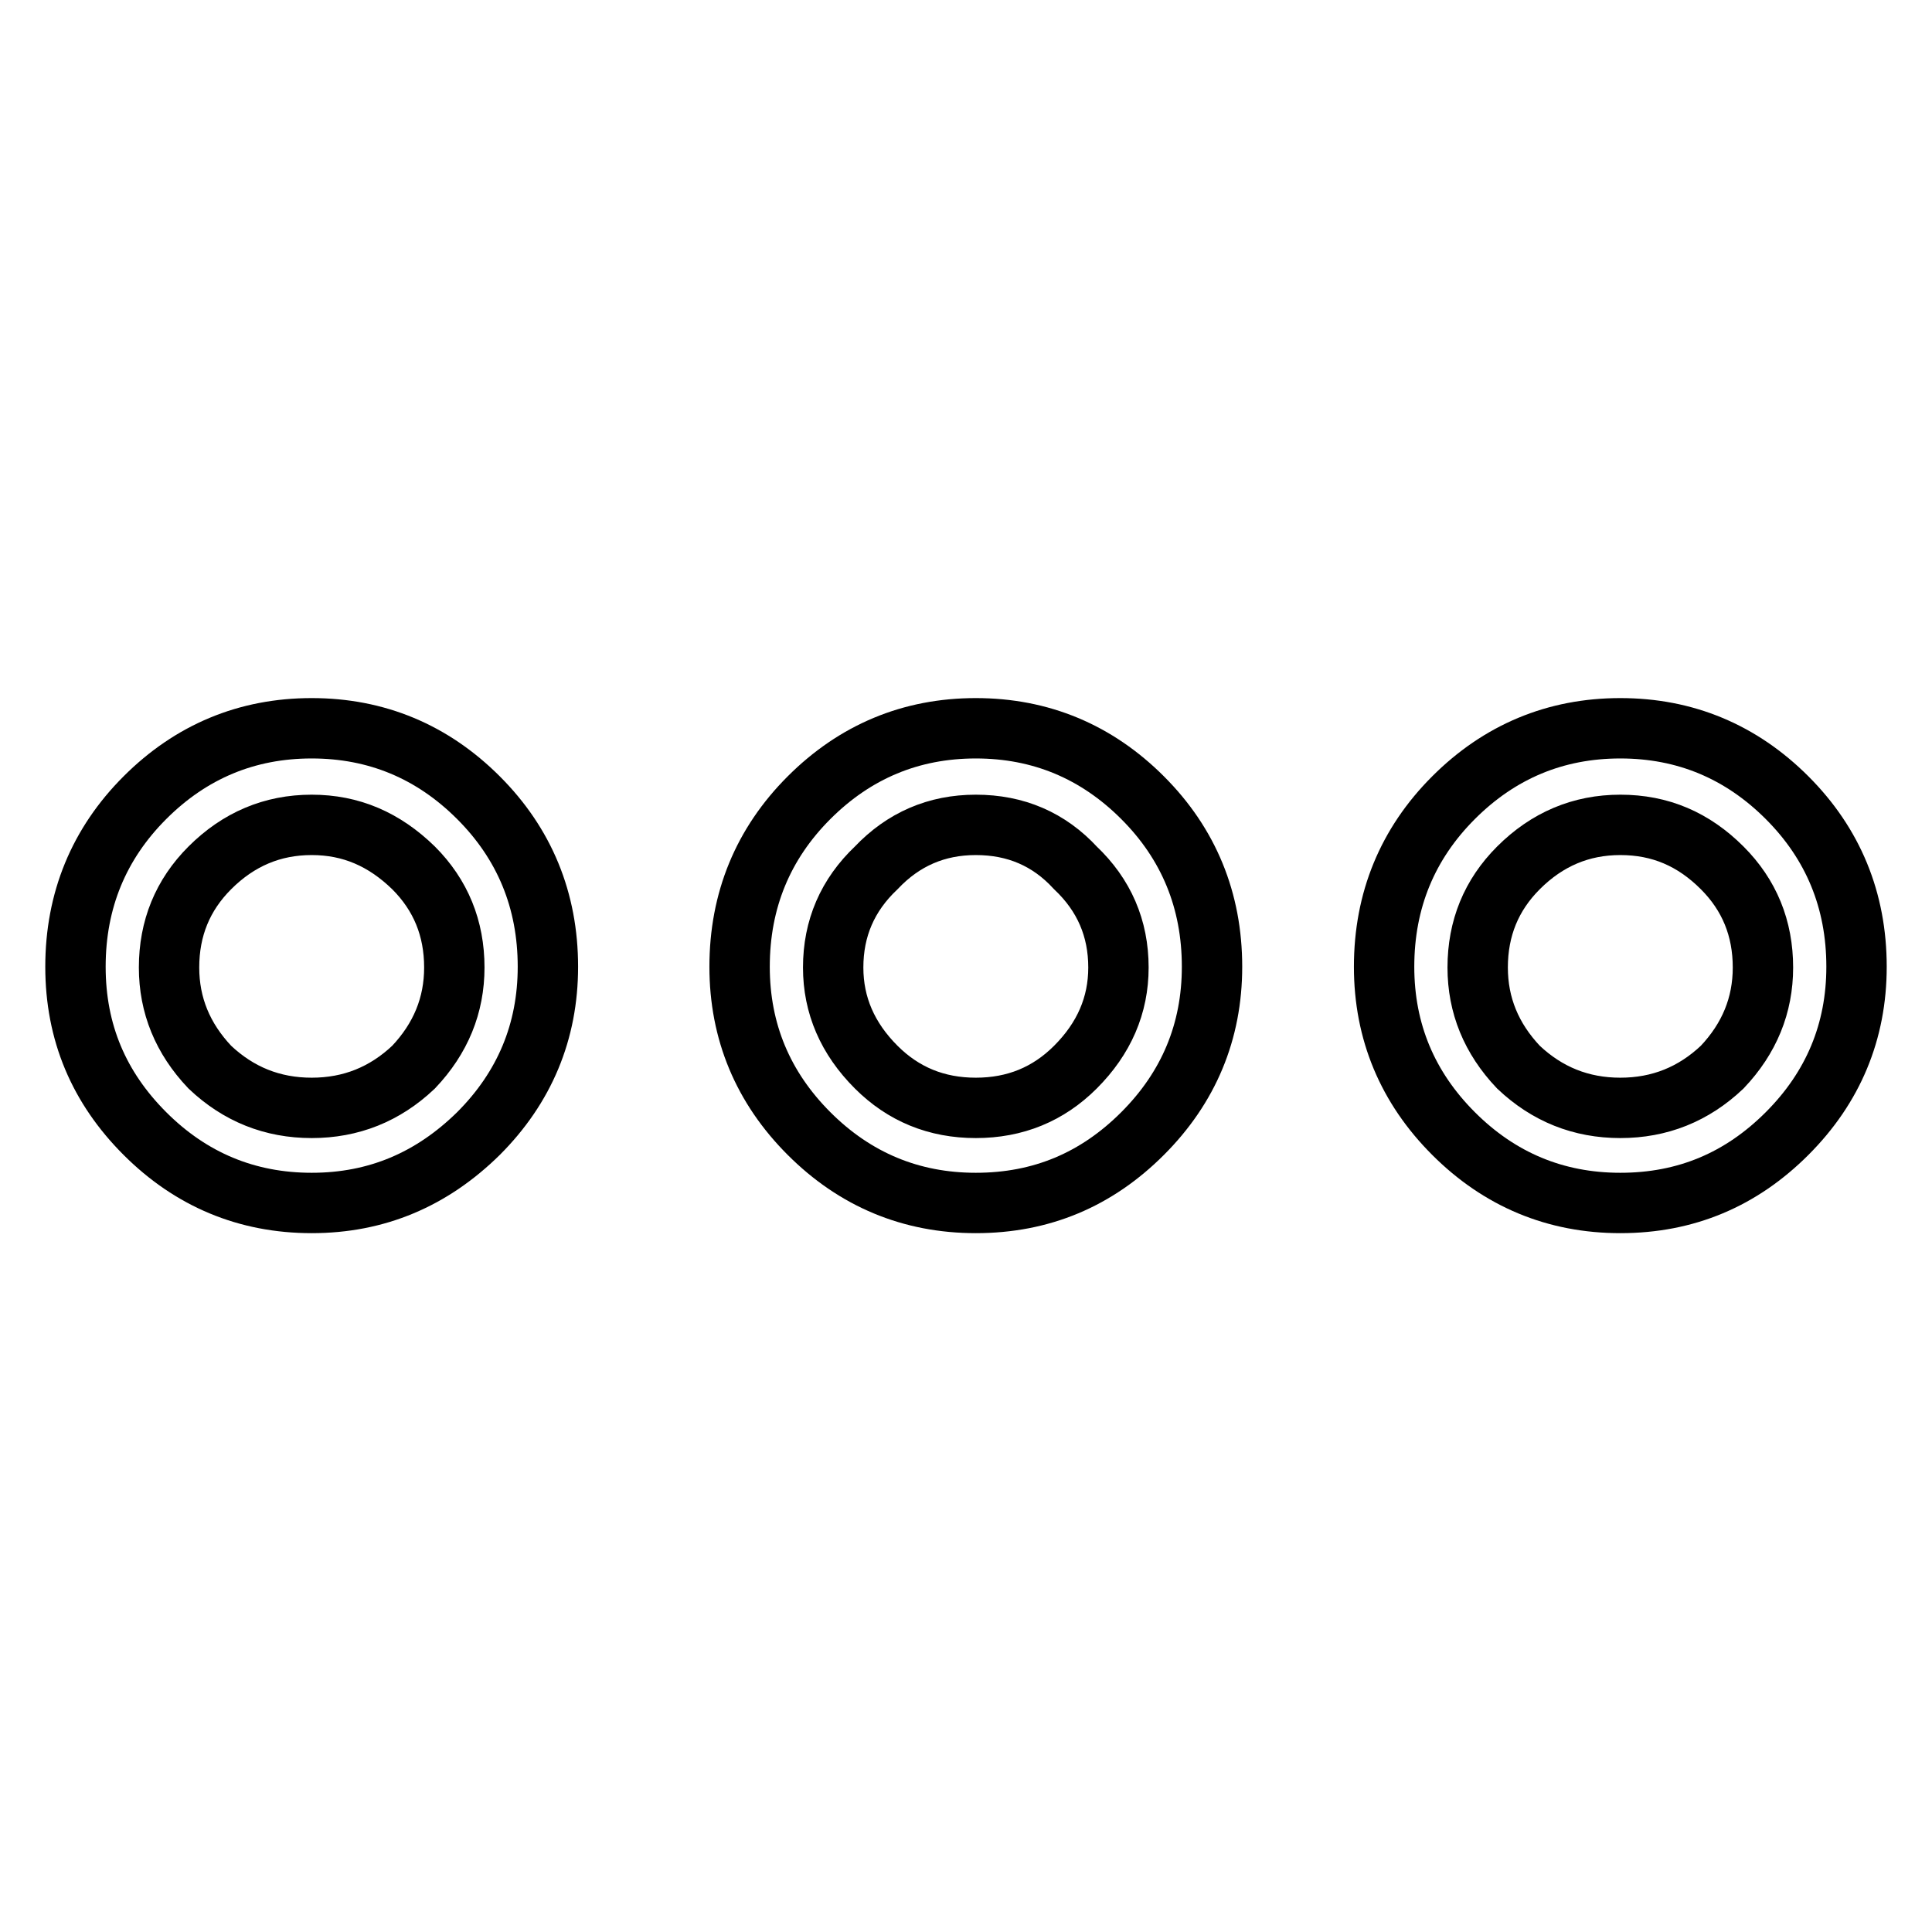 <?xml version="1.0" encoding="utf-8"?>
<!-- Svg Vector Icons : http://www.onlinewebfonts.com/icon -->
<!DOCTYPE svg PUBLIC "-//W3C//DTD SVG 1.1//EN" "http://www.w3.org/Graphics/SVG/1.1/DTD/svg11.dtd">
<svg version="1.1" xmlns="http://www.w3.org/2000/svg" xmlns:xlink="http://www.w3.org/1999/xlink" x="0px" y="0px" viewBox="0 0 256 256" enable-background="new 0 0 256 256" xml:space="preserve">
<g> <path stroke-width="8" fill-opacity="0" stroke="#000000"  d="M41.3,159.4c-8.6,0-16-3.1-22.1-9.2S10,136.8,10,128.1c0-8.8,3.1-16.3,9.2-22.4c6.1-6.1,13.5-9.2,22.1-9.2 s16,3.1,22.1,9.2c6.1,6.1,9.2,13.6,9.2,22.4c0,8.6-3.1,16-9.2,22.1C57.2,156.3,49.9,159.4,41.3,159.4z M41.3,109.3 c-5.2,0-9.7,1.9-13.5,5.7c-3.6,3.6-5.4,8-5.4,13.2c0,5,1.8,9.4,5.4,13.2c3.8,3.6,8.3,5.4,13.5,5.4s9.7-1.8,13.5-5.4 c3.6-3.8,5.4-8.2,5.4-13.2c0-5.2-1.8-9.6-5.4-13.2C50.9,111.2,46.5,109.3,41.3,109.3z M129.3,159.4c-8.6,0-16-3.1-22.1-9.2 c-6.1-6.1-9.2-13.5-9.2-22.1c0-8.8,3.1-16.3,9.2-22.4c6.1-6.1,13.5-9.2,22.1-9.2c8.6,0,16,3.1,22.1,9.2c6.1,6.1,9.2,13.6,9.2,22.4 c0,8.6-3.1,16-9.2,22.1C145.3,156.3,138,159.4,129.3,159.4z M129.3,109.3c-5.2,0-9.6,1.9-13.2,5.7c-3.8,3.6-5.7,8-5.7,13.2 c0,5,1.9,9.4,5.7,13.2c3.6,3.6,8,5.4,13.2,5.4c5.2,0,9.6-1.8,13.2-5.4c3.8-3.8,5.7-8.2,5.7-13.2c0-5.2-1.9-9.6-5.7-13.2 C139,111.2,134.6,109.3,129.3,109.3z M214.7,159.4c-8.6,0-16-3.1-22.1-9.2c-6.1-6.1-9.2-13.5-9.2-22.1c0-8.8,3.1-16.3,9.2-22.4 c6.1-6.1,13.5-9.2,22.1-9.2s16,3.1,22.1,9.2c6.1,6.1,9.2,13.6,9.2,22.4c0,8.6-3.1,16-9.2,22.1C230.7,156.3,223.4,159.4,214.7,159.4 z M214.7,109.3c-5.2,0-9.7,1.9-13.5,5.7c-3.6,3.6-5.4,8-5.4,13.2c0,5,1.8,9.4,5.4,13.2c3.8,3.6,8.3,5.4,13.5,5.4s9.7-1.8,13.5-5.4 c3.6-3.8,5.4-8.2,5.4-13.2c0-5.2-1.8-9.6-5.4-13.2C224.4,111.2,220,109.3,214.7,109.3z"/></g>
</svg>